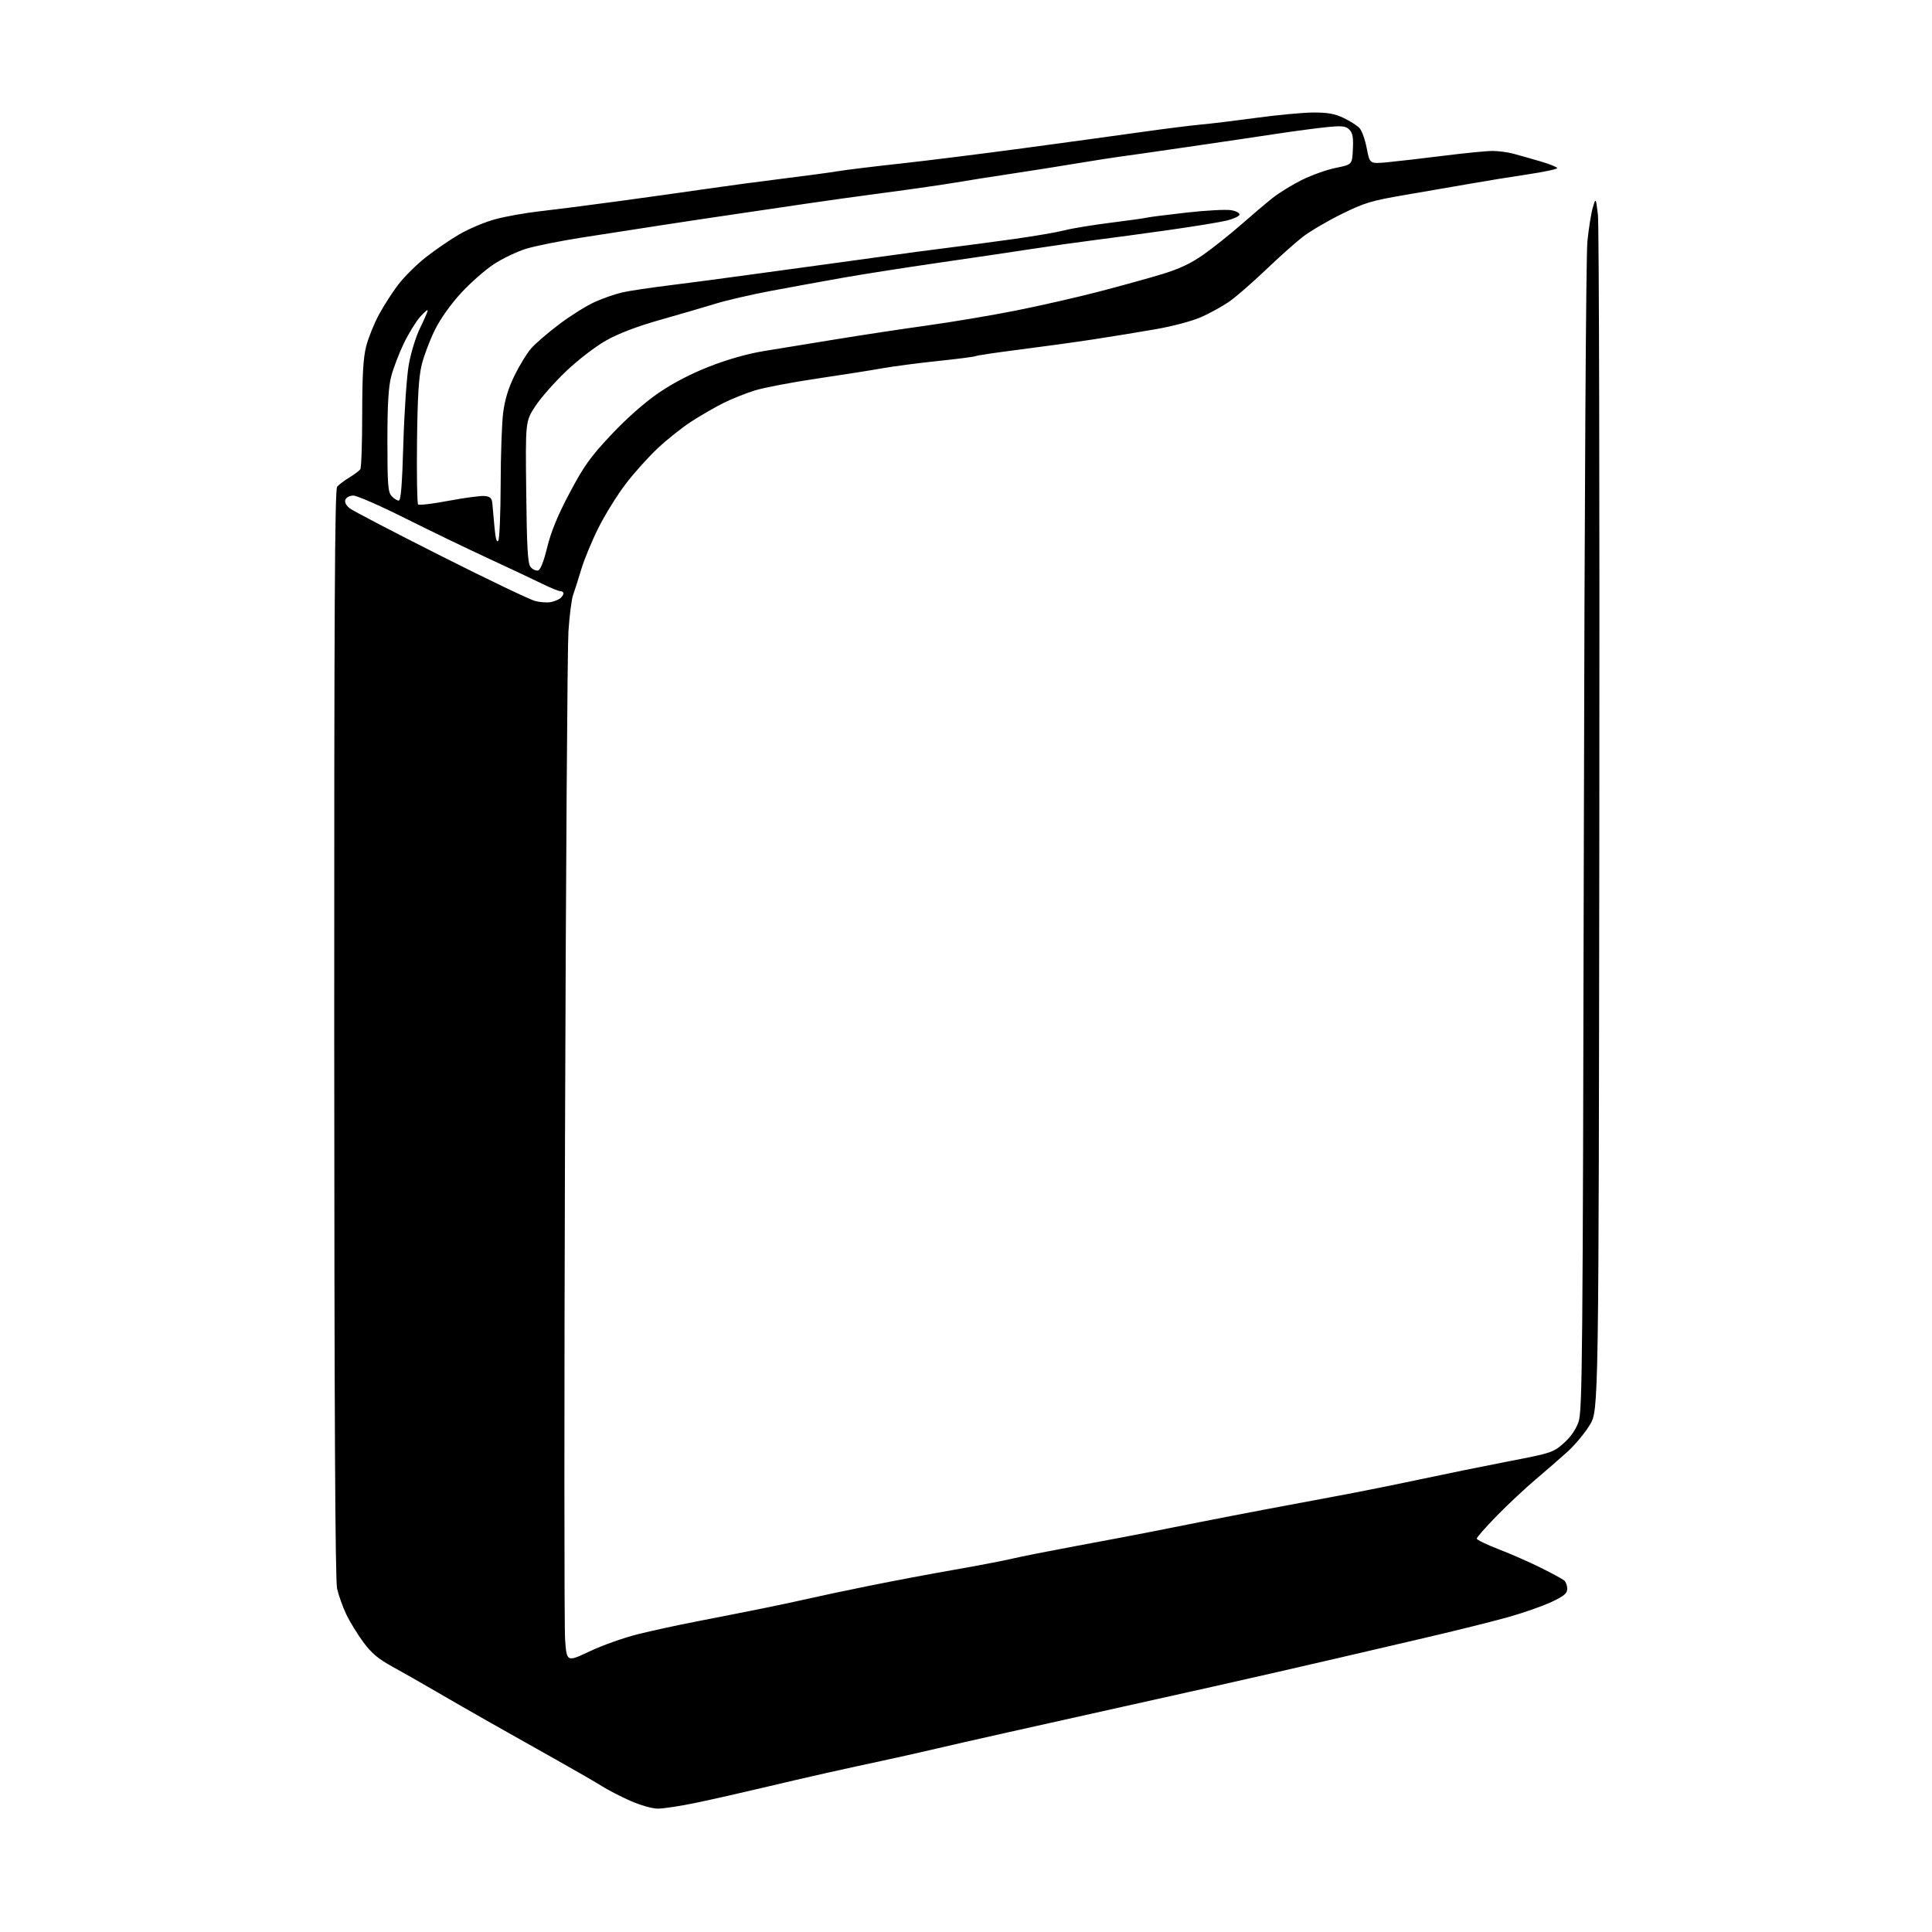 <?xml version="1.0" encoding="UTF-8" standalone="no"?>
<!-- Filename: 44399d77abc0d04bc3a9876d4c424487d0c60d33b92e29f2e0d3b383c76930c9.svg -->
<!-- Created with https://svgstud.io -->
<svg
  version="1.1"
  xmlns="http://www.w3.org/2000/svg"
  xmlns:xlink="http://www.w3.org/1999/xlink"
  xmlns:svg="http://www.w3.org/2000/svg"
  xmlns:rdf="http://www.w3.org/1999/02/22-rdf-syntax-ns#"
  xmlns:cc="http://creativecommons.org/ns#"
  xmlns:dc="http://purl.org/dc/elements/1.1/"
  viewBox="0 0 768 768"
  width="768"
  height="768"
  role="img"
  aria-labelledby="titleID descID"
>
  <title id="titleID">desktop icon: folder</title>
  <desc id="descID">AI-generated SVG illustration: desktop icon: folder, created on https://svgstud.io</desc>

  <rect width="100%" height="100%" fill="white" />


  <path stroke="none" fill="black" fill-rule="evenodd" d="M261.50,718.96C259.23,718.95 254.48,717.59 250.50,715.82C246.65,714.11 241.70,711.56 239.50,710.16C237.30,708.76 228.97,703.95 221.00,699.47C213.03,694.99 201.32,688.41 195.00,684.83C188.68,681.26 179.00,675.70 173.50,672.49C168.00,669.28 160.16,664.81 156.07,662.57C150.34,659.43 147.67,657.18 144.38,652.72C142.03,649.54 138.98,644.54 137.59,641.60C136.20,638.67 134.59,634.11 133.99,631.47C133.25,628.14 132.90,560.93 132.86,410.81C132.82,243.47 133.08,194.61 134.02,193.48C134.68,192.68 136.86,191.03 138.86,189.81C140.86,188.60 142.83,187.13 143.23,186.55C143.64,185.97 143.98,176.11 143.98,164.64C144.00,149.00 144.39,142.25 145.57,137.64C146.44,134.26 148.73,128.57 150.67,125.00C152.61,121.42 156.06,116.07 158.33,113.10C160.61,110.14 165.40,105.36 168.98,102.50C172.57,99.64 178.65,95.45 182.50,93.20C186.35,90.95 192.88,88.20 197.00,87.11C201.12,86.01 209.00,84.61 214.50,84.00C220.00,83.38 234.18,81.57 246.00,79.96C257.82,78.35 273.66,76.13 281.19,75.03C288.71,73.93 302.21,72.12 311.19,71.01C320.16,69.90 329.98,68.58 333.00,68.07C336.02,67.56 347.27,66.18 358.00,65.01C368.73,63.84 390.77,61.08 407.00,58.89C423.23,56.71 444.15,53.84 453.50,52.52C462.85,51.20 473.65,49.84 477.50,49.50C481.35,49.16 491.25,47.95 499.50,46.83C507.75,45.70 517.88,44.75 522.00,44.73C527.75,44.70 530.59,45.21 534.15,46.91C536.71,48.13 539.56,49.96 540.47,50.97C541.39,51.99 542.67,55.59 543.31,58.98C544.49,65.15 544.49,65.15 551.49,64.50C555.35,64.13 565.38,62.97 573.79,61.92C582.20,60.86 590.97,60.00 593.29,60.01C595.60,60.01 599.30,60.49 601.50,61.08C603.70,61.67 608.54,63.03 612.25,64.12C615.96,65.20 619.00,66.42 619.00,66.83C619.00,67.23 613.71,68.36 607.25,69.32C600.79,70.28 590.55,71.94 584.50,73.01C578.45,74.07 566.75,76.09 558.50,77.50C545.10,79.78 542.40,80.60 533.20,85.14C527.54,87.93 520.56,92.05 517.70,94.28C514.84,96.52 508.15,102.50 502.84,107.57C497.52,112.64 491.08,118.22 488.52,119.98C485.97,121.74 481.09,124.43 477.69,125.96C474.12,127.56 466.42,129.63 459.50,130.85C452.90,132.00 441.65,133.84 434.50,134.93C427.35,136.02 414.12,137.85 405.09,138.99C396.06,140.14 388.34,141.29 387.93,141.54C387.52,141.80 380.73,142.68 372.84,143.50C364.95,144.33 354.90,145.65 350.50,146.44C346.10,147.23 334.43,149.07 324.58,150.52C314.72,151.98 303.69,154.09 300.08,155.20C296.46,156.32 290.80,158.59 287.50,160.24C284.20,161.90 278.55,165.16 274.94,167.49C271.33,169.81 265.30,174.59 261.54,178.11C257.78,181.62 251.99,188.07 248.67,192.43C245.35,196.80 240.51,204.60 237.91,209.78C235.31,214.96 232.23,222.41 231.05,226.35C229.88,230.28 228.42,234.85 227.82,236.50C227.22,238.15 226.38,244.68 225.96,251.00C225.55,257.32 224.93,348.00 224.60,452.51C224.26,557.01 224.28,646.61 224.63,651.63C225.28,660.74 225.28,660.74 234.39,656.44C239.40,654.07 248.00,651.01 253.50,649.64C259.00,648.26 269.57,645.97 277.00,644.53C284.43,643.10 296.12,640.79 303.00,639.40C309.88,638.01 318.43,636.19 322.00,635.35C325.57,634.51 336.15,632.28 345.50,630.38C354.85,628.49 369.93,625.64 379.00,624.07C388.07,622.49 398.51,620.49 402.19,619.63C405.87,618.76 417.35,616.49 427.69,614.57C438.04,612.66 451.00,610.20 456.50,609.12C462.00,608.03 471.45,606.16 477.50,604.95C483.55,603.75 495.02,601.53 503.00,600.02C510.98,598.51 524.02,596.07 532.00,594.59C539.98,593.12 554.60,590.18 564.50,588.07C574.40,585.95 590.32,582.72 599.88,580.87C616.53,577.66 617.44,577.37 621.54,573.76C624.30,571.32 626.40,568.32 627.48,565.25C629.01,560.89 629.18,542.04 629.60,333.00C629.87,198.74 630.45,101.61 631.01,96.00C631.54,90.78 632.51,84.70 633.17,82.50C634.37,78.50 634.37,78.50 635.20,85.37C635.65,89.14 635.90,197.61 635.76,326.41C635.50,560.58 635.50,560.58 632.00,566.37C630.08,569.56 626.19,574.26 623.38,576.83C620.56,579.40 614.79,584.42 610.56,588.00C606.33,591.58 599.30,598.16 594.93,602.63C590.57,607.10 587.01,611.15 587.03,611.63C587.04,612.11 590.98,614.01 595.78,615.86C600.57,617.71 608.10,621.02 612.50,623.21C616.90,625.41 621.06,627.66 621.75,628.22C622.44,628.79 623.00,630.28 623.00,631.55C623.00,633.40 621.76,634.44 616.75,636.80C613.31,638.42 605.55,641.14 599.50,642.84C593.45,644.54 578.60,648.23 566.50,651.05C554.40,653.86 539.77,657.27 534.00,658.62C528.23,659.96 516.52,662.66 508.00,664.61C499.48,666.56 487.77,669.21 482.00,670.50C476.23,671.78 460.25,675.35 446.50,678.41C432.75,681.47 412.27,686.04 401.00,688.56C389.73,691.08 376.00,694.20 370.50,695.50C365.00,696.79 356.00,698.81 350.50,699.98C345.00,701.15 335.32,703.27 329.00,704.68C322.68,706.09 310.98,708.80 303.00,710.70C295.02,712.61 283.32,715.25 277.00,716.57C270.68,717.90 263.70,718.97 261.50,718.96zM218.99,239.34C220.37,239.06 222.05,238.37 222.74,237.80C223.43,237.22 224.00,236.36 224.00,235.88C224.00,235.39 223.44,235.00 222.75,235.00C222.06,235.00 218.80,233.67 215.50,232.05C212.20,230.42 202.53,225.87 194.00,221.92C185.47,217.98 170.52,210.75 160.76,205.87C151.00,200.99 141.88,197.00 140.48,197.00C139.05,197.00 137.66,197.71 137.31,198.63C136.91,199.67 137.55,200.92 139.09,202.11C140.42,203.12 156.73,211.63 175.35,221.01C193.96,230.40 210.84,238.47 212.85,238.95C214.86,239.44 217.62,239.61 218.99,239.34zM213.82,226.79C214.82,226.60 216.08,223.45 217.54,217.50C219.11,211.16 221.75,204.76 226.48,195.86C232.16,185.15 234.70,181.61 243.04,172.75C249.16,166.25 256.26,159.98 261.80,156.19C267.57,152.24 274.73,148.52 282.11,145.65C289.23,142.87 297.25,140.60 303.50,139.58C309.00,138.69 321.82,136.59 332.00,134.93C342.18,133.26 358.58,130.77 368.47,129.40C378.35,128.03 394.22,125.36 403.74,123.47C413.25,121.58 428.12,118.19 436.77,115.94C445.42,113.69 456.78,110.55 462.01,108.95C468.92,106.85 473.44,104.71 478.51,101.13C482.36,98.41 489.01,93.11 493.30,89.35C497.59,85.58 503.21,80.81 505.80,78.75C508.38,76.69 513.68,73.43 517.56,71.51C521.44,69.59 527.51,67.43 531.06,66.72C537.50,65.42 537.50,65.42 537.79,59.32C538.02,54.64 537.70,52.84 536.39,51.53C534.96,50.10 533.55,49.94 527.59,50.52C523.69,50.90 514.88,52.07 508.00,53.11C501.12,54.16 484.93,56.55 472.00,58.43C459.07,60.32 446.70,62.09 444.50,62.37C442.30,62.65 435.10,63.78 428.50,64.88C421.90,65.98 410.20,67.83 402.50,68.99C394.80,70.14 384.68,71.74 380.00,72.54C375.32,73.34 362.95,75.13 352.50,76.51C342.05,77.89 327.65,79.89 320.50,80.96C313.35,82.03 300.98,83.86 293.00,85.02C285.02,86.18 271.52,88.21 263.00,89.52C254.47,90.83 240.30,93.03 231.50,94.40C222.70,95.78 212.57,97.81 209.00,98.93C205.43,100.04 199.70,102.79 196.28,105.04C192.86,107.28 187.01,112.43 183.28,116.48C179.18,120.92 175.06,126.74 172.86,131.17C170.87,135.20 168.51,141.43 167.64,145.00C166.45,149.83 165.97,157.72 165.77,175.66C165.62,188.95 165.82,200.14 166.20,200.53C166.59,200.92 172.10,200.25 178.45,199.05C184.81,197.85 191.24,197.01 192.75,197.18C195.00,197.44 195.55,198.05 195.75,200.50C195.89,202.15 196.27,206.38 196.60,209.90C197.00,214.20 197.48,215.85 198.08,214.90C198.57,214.13 198.99,204.05 199.02,192.50C199.04,180.95 199.49,168.12 200.02,164.00C200.68,158.85 202.11,154.21 204.57,149.19C206.55,145.17 209.53,140.32 211.20,138.43C212.86,136.53 217.89,132.22 222.36,128.84C226.84,125.46 233.20,121.49 236.50,120.01C239.80,118.53 244.75,116.82 247.50,116.21C250.25,115.60 258.35,114.38 265.50,113.50C272.65,112.63 287.95,110.60 299.50,109.00C311.05,107.40 325.68,105.40 332.00,104.56C338.32,103.72 348.00,102.38 353.50,101.60C359.00,100.81 369.35,99.43 376.50,98.54C383.65,97.65 395.88,96.02 403.69,94.92C411.49,93.82 420.26,92.31 423.19,91.55C426.11,90.79 434.35,89.44 441.50,88.54C448.65,87.64 455.18,86.73 456.00,86.50C456.82,86.28 463.90,85.38 471.72,84.50C479.53,83.62 487.54,83.20 489.51,83.57C491.50,83.94 492.92,84.74 492.72,85.37C492.51,85.99 490.27,87.02 487.74,87.66C485.20,88.29 474.88,89.98 464.81,91.41C454.74,92.84 441.32,94.66 435.00,95.45C428.68,96.25 417.43,97.84 410.00,98.99C402.57,100.13 385.70,102.64 372.50,104.54C359.30,106.45 342.20,109.14 334.50,110.51C326.80,111.88 314.21,114.18 306.52,115.62C298.83,117.06 288.93,119.35 284.52,120.70C280.11,122.06 270.20,124.95 262.50,127.13C253.32,129.73 245.92,132.54 241.02,135.30C236.78,137.68 229.89,142.97 225.11,147.50C220.48,151.90 214.93,158.20 212.77,161.50C208.86,167.50 208.86,167.50 209.18,195.60C209.43,217.93 209.79,224.04 210.91,225.39C211.68,226.32 212.99,226.95 213.82,226.79zM158.50,199.00C159.36,199.00 159.86,192.76 160.34,176.25C160.71,163.74 161.67,149.68 162.49,145.00C163.33,140.25 165.31,133.80 166.99,130.38C168.65,127.01 170.00,123.88 170.00,123.42C170.00,122.95 168.62,124.13 166.94,126.04C165.26,127.94 162.34,132.72 160.45,136.66C158.56,140.60 156.34,146.43 155.51,149.62C154.41,153.86 154.00,160.81 154.00,175.38C154.00,192.55 154.23,195.60 155.65,197.17C156.57,198.18 157.84,199.00 158.50,199.00z" />

</svg>

